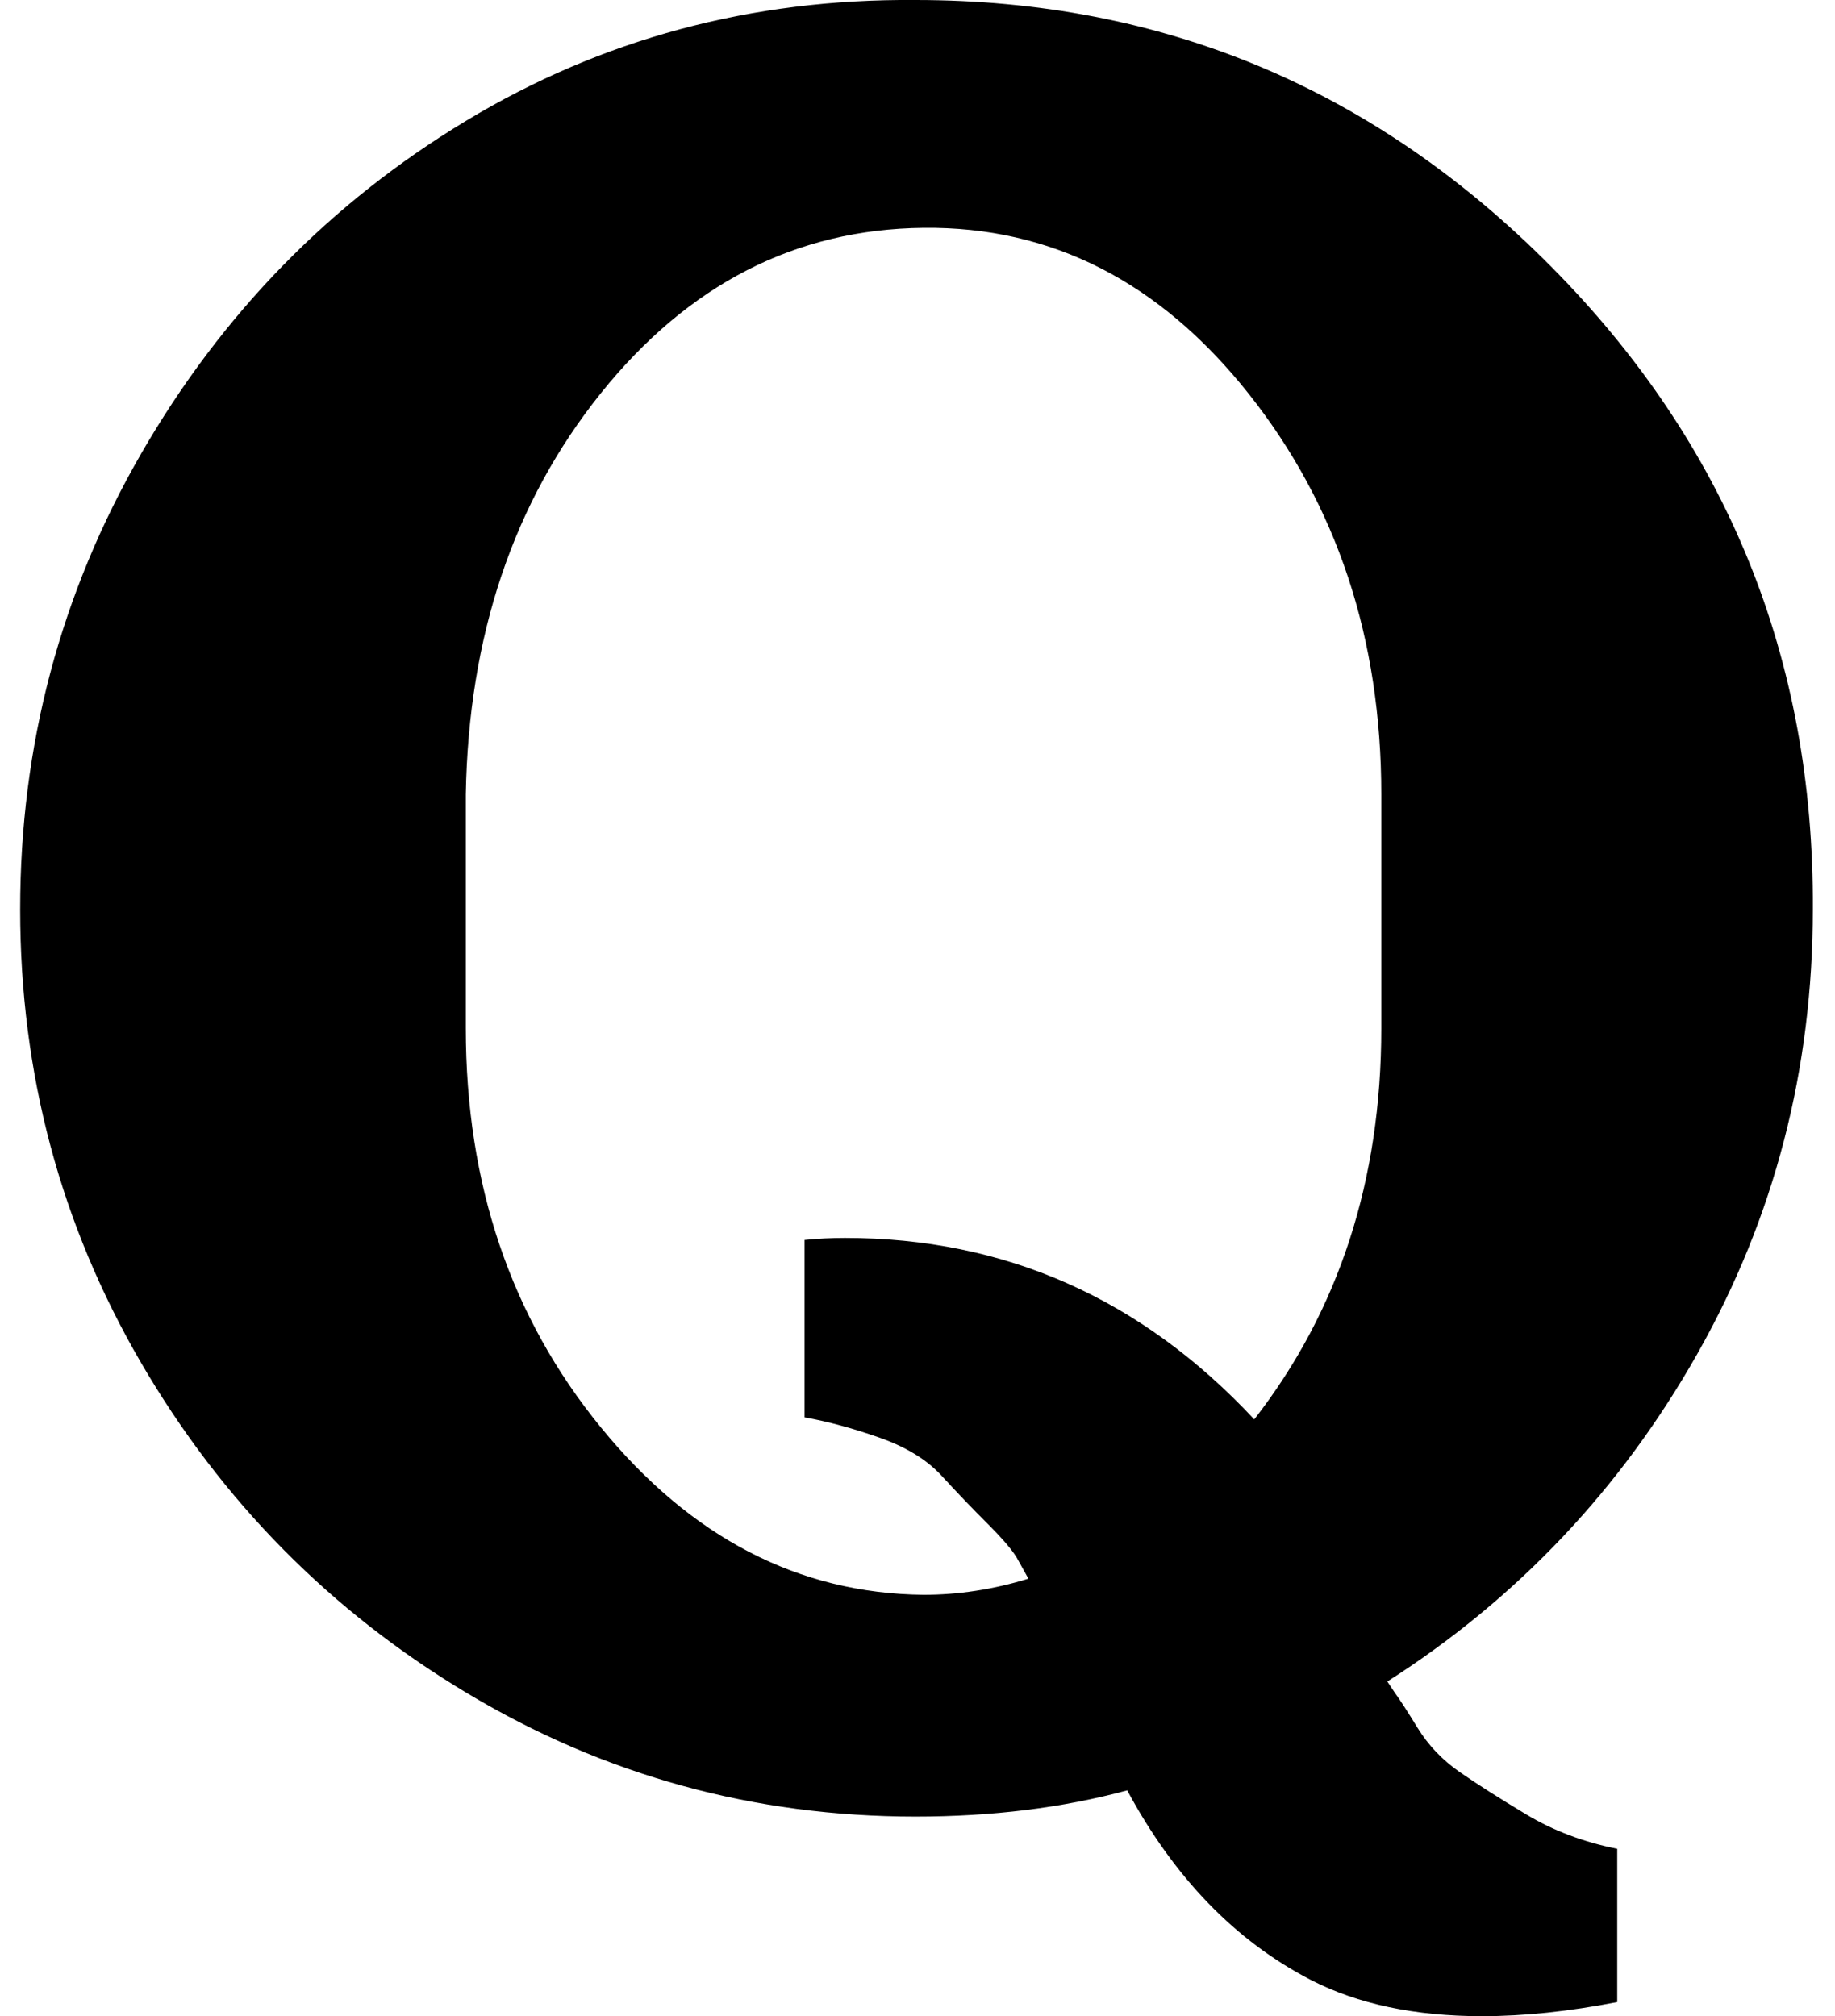 <?xml version="1.0" standalone="no"?>
<!DOCTYPE svg PUBLIC "-//W3C//DTD SVG 1.1//EN" "http://www.w3.org/Graphics/SVG/1.1/DTD/svg11.dtd" >
<svg xmlns="http://www.w3.org/2000/svg" xmlns:xlink="http://www.w3.org/1999/xlink" version="1.1" viewBox="-10 0 910 1000">
   <path fill="currentColor"
d="M0 451q0 -122 60 -226t161 -165t223 -60q184 0 315 132t130 319q0 119 -57 220t-154 163l4 6q3 4 11 17t21 22t33 21t45 17v76q-36 7 -67 7q-50 0 -85 -18q-56 -29 -91 -94q-48 13 -105 13q-120 0 -222 -61t-162 -164t-60 -225zM221 510q0 116 67 198t160 83q26 0 52 -8
l-5 -9q-3 -6 -15 -18t-23 -24t-31 -19t-37 -10v-88q10 -1 20 -1q119 0 203 90q63 -81 63 -194v-116q0 -116 -66 -199t-161 -82t-160 82t-67 199v116z" />
</svg>
